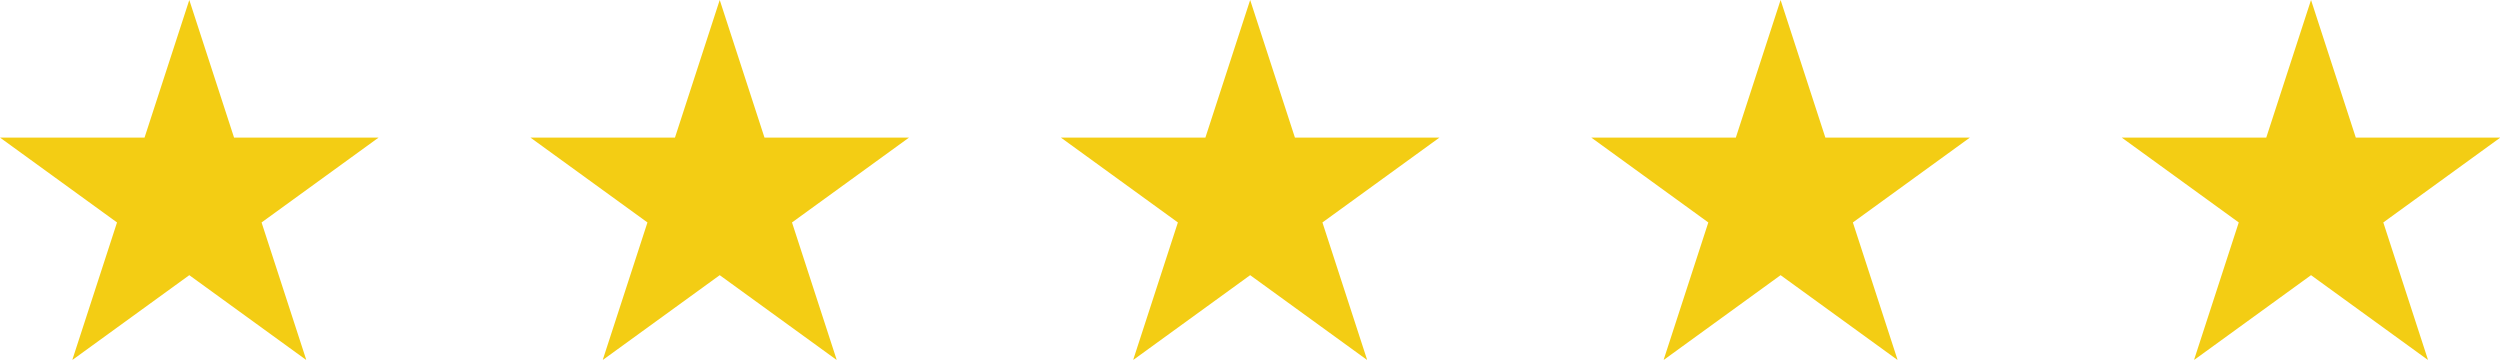 <?xml version="1.0" encoding="UTF-8"?> <svg xmlns="http://www.w3.org/2000/svg" id="Layer_1" data-name="Layer 1" width="75.41" height="10.85" viewBox="0 0 75.41 10.85"><path d="M5.71,0l1.35,4.15h4.36l-3.53,2.56,1.35,4.15-3.53-2.56-3.53,2.56,1.35-4.15L0,4.15h4.36L5.71,0Z" style="fill: #f3cd14;"></path><path d="M21.71,0l1.35,4.15h4.36l-3.53,2.56,1.35,4.15-3.53-2.56-3.53,2.56,1.35-4.15-3.53-2.56h4.36l1.35-4.15Z" style="fill: #f3cd14;"></path><path d="M37.71,0l1.35,4.15h4.36l-3.53,2.56,1.35,4.15-3.53-2.56-3.53,2.56,1.35-4.15-3.53-2.56h4.36l1.35-4.15Z" style="fill: #f3cd14;"></path><path d="M53.71,0l1.35,4.15h4.36l-3.53,2.56,1.35,4.15-3.53-2.56-3.53,2.56,1.35-4.15-3.53-2.56h4.36l1.35-4.15Z" style="fill: #f3cd14;"></path><path d="M69.71,0l1.35,4.15h4.36l-3.53,2.56,1.35,4.15-3.53-2.56-3.53,2.56,1.35-4.15-3.53-2.56h4.36l1.35-4.15Z" style="fill: #f3cd14;"></path></svg> 
